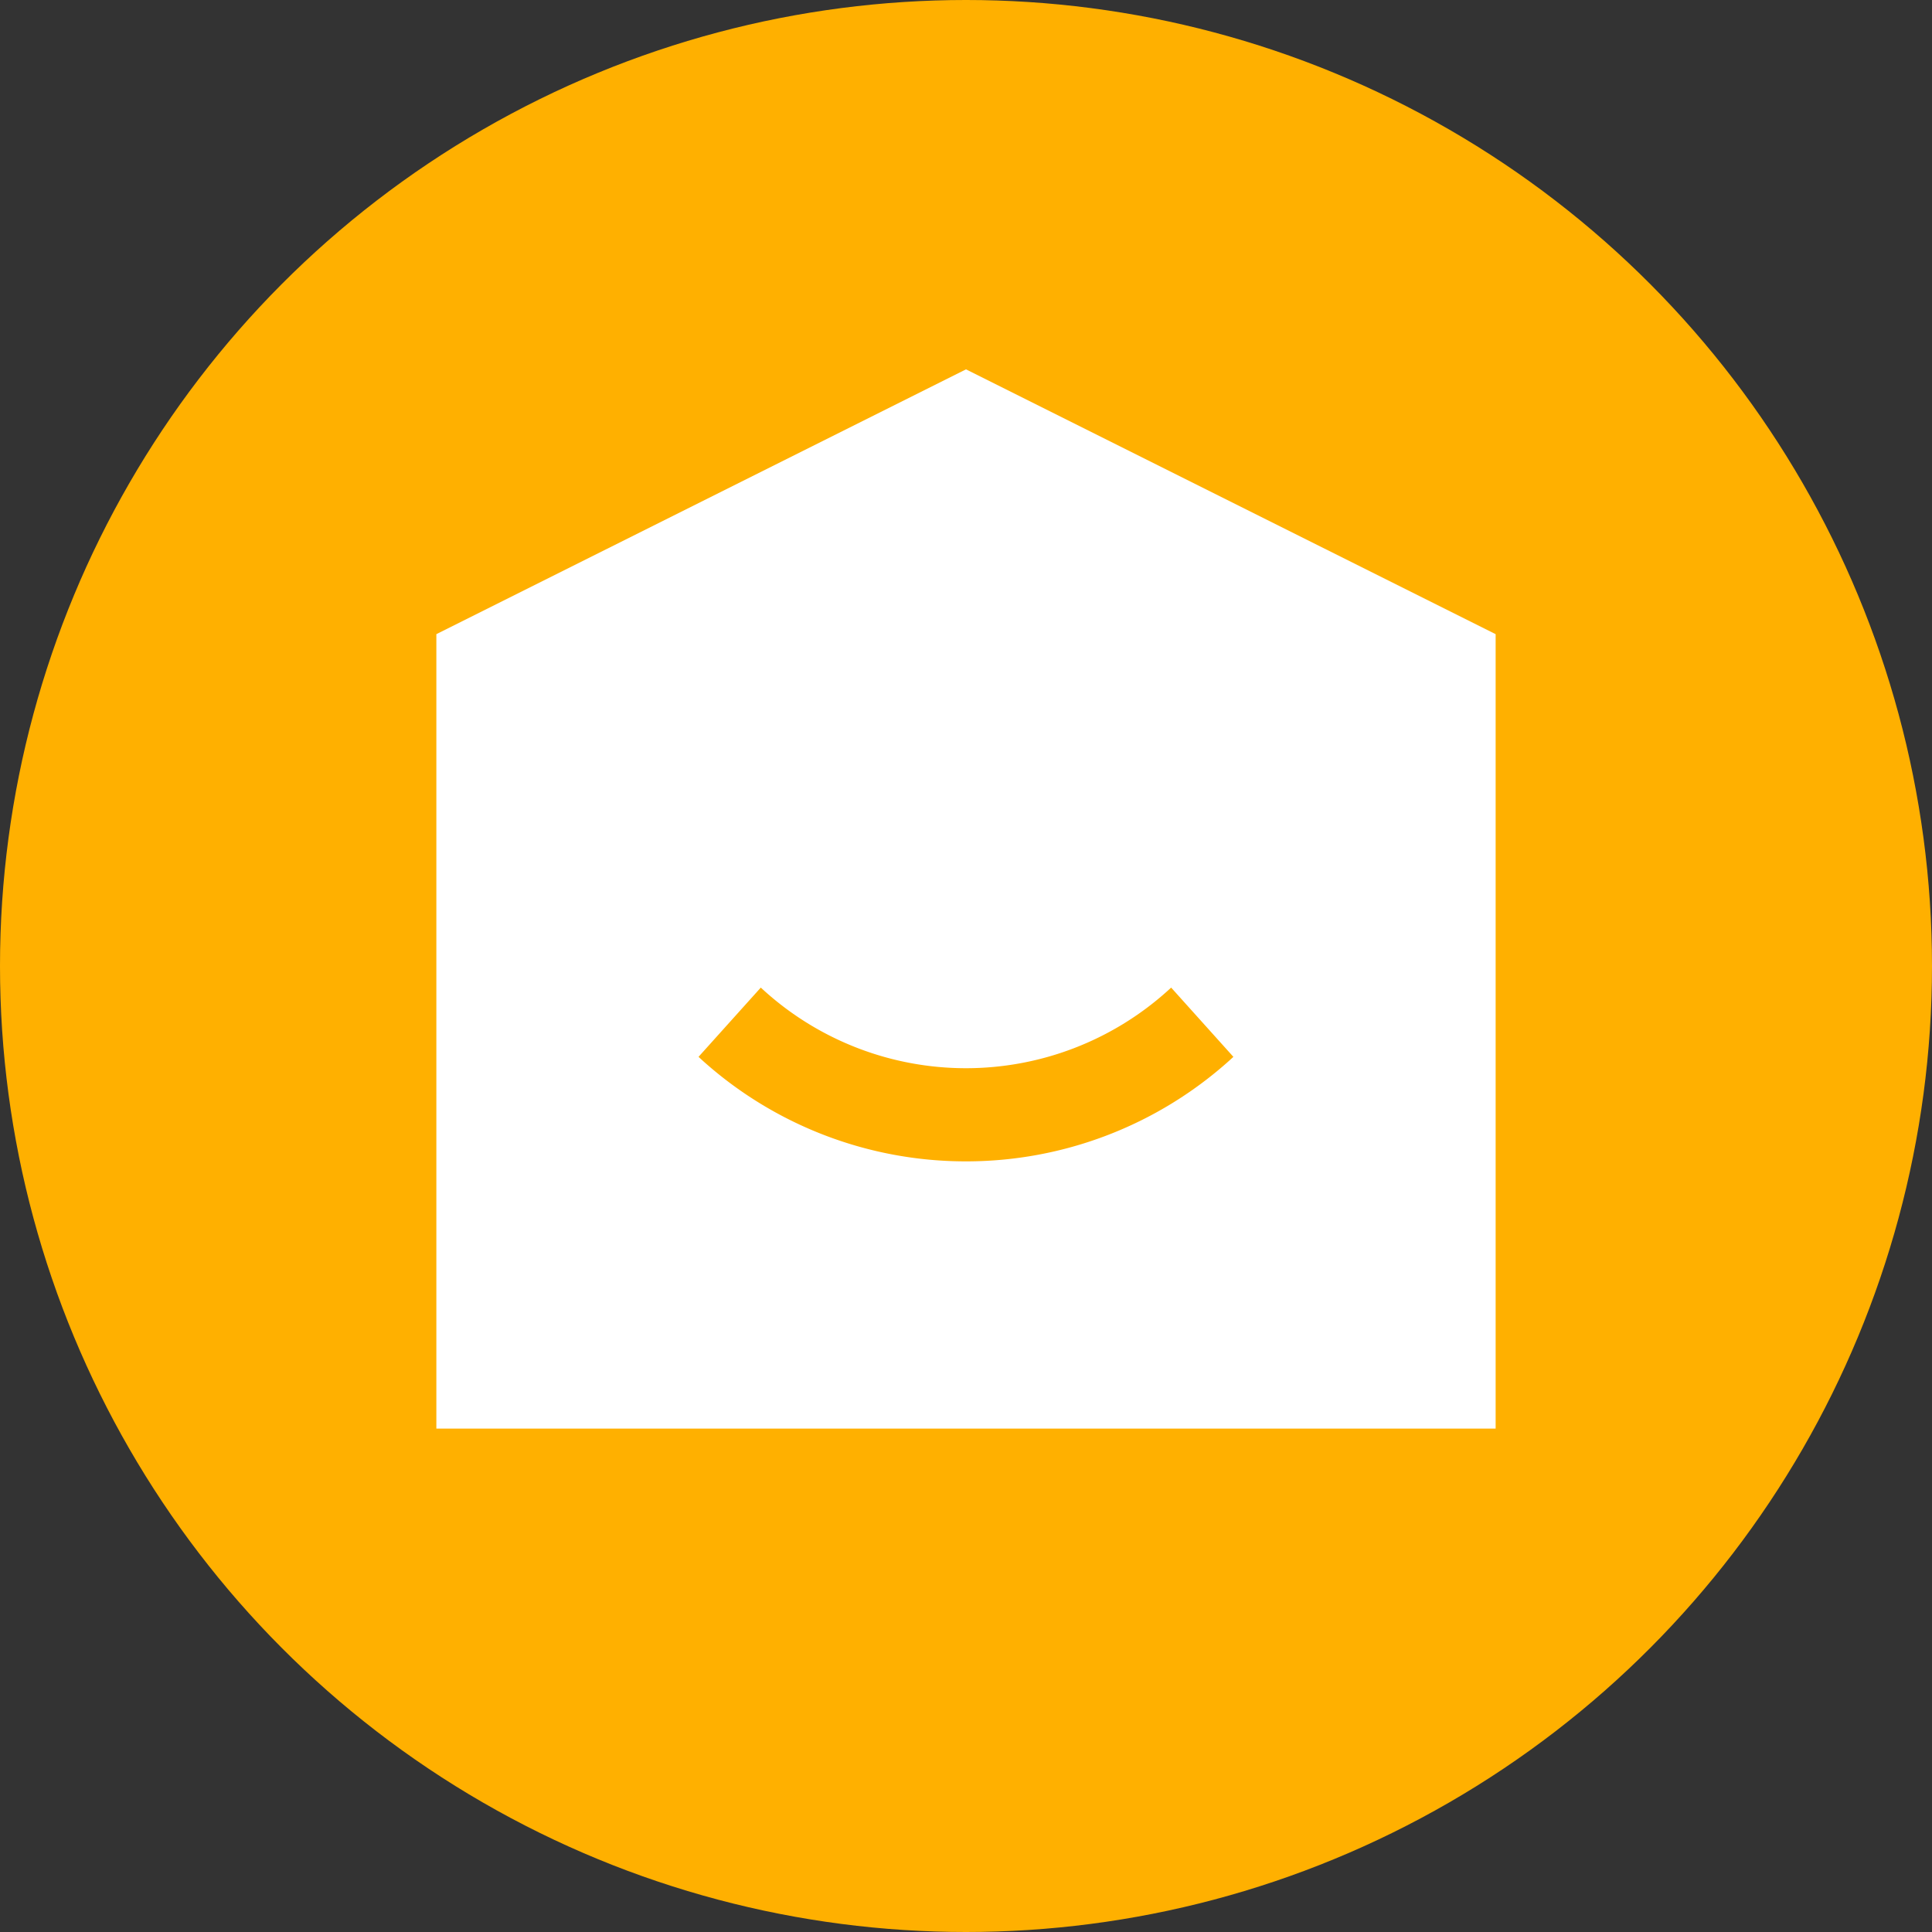 <svg id="그룹_6" data-name="그룹 6" xmlns="http://www.w3.org/2000/svg" width="50" height="50" viewBox="0 0 50 50">
  <rect x="0" y="0" width="50" height="50" fill="#333333" stroke="none"/>
  <circle id="타원_1" data-name="타원 1" cx="25" cy="25" r="25" transform="translate(0 0)" fill="#ffb000"/>
  <g id="그룹_1" data-name="그룹 1" transform="translate(11.293 9.559)">
    <path id="패스_1" data-name="패스 1" d="M100.245,87.22,86.538,94.073v20.56h27.414V94.073Z" transform="translate(-86.538 -87.22)" fill="#fff"/>
    <path id="패스_2" data-name="패스 2" d="M118.919,150.915a10.058,10.058,0,0,1-6.73-2.577l1.428-1.589a7.936,7.936,0,0,0,10.6,0l1.427,1.589a10.055,10.055,0,0,1-6.729,2.577" transform="translate(-105.212 -130.555)" fill="#ffb000"/>
    <path id="패스_3" data-name="패스 3" d="M111.866,147.809a9.934,9.934,0,0,0,13.071,0l-1.245-1.385a8.073,8.073,0,0,1-10.581,0Zm6.536,2.726a10.192,10.192,0,0,1-6.822-2.613l-.1-.092,1.611-1.792.1.091a7.8,7.8,0,0,0,10.42,0l.1-.091,1.611,1.792-.1.092a10.191,10.191,0,0,1-6.821,2.613" transform="translate(-104.695 -130.038)" fill="#ffb000"/>
  </g>
</svg>
